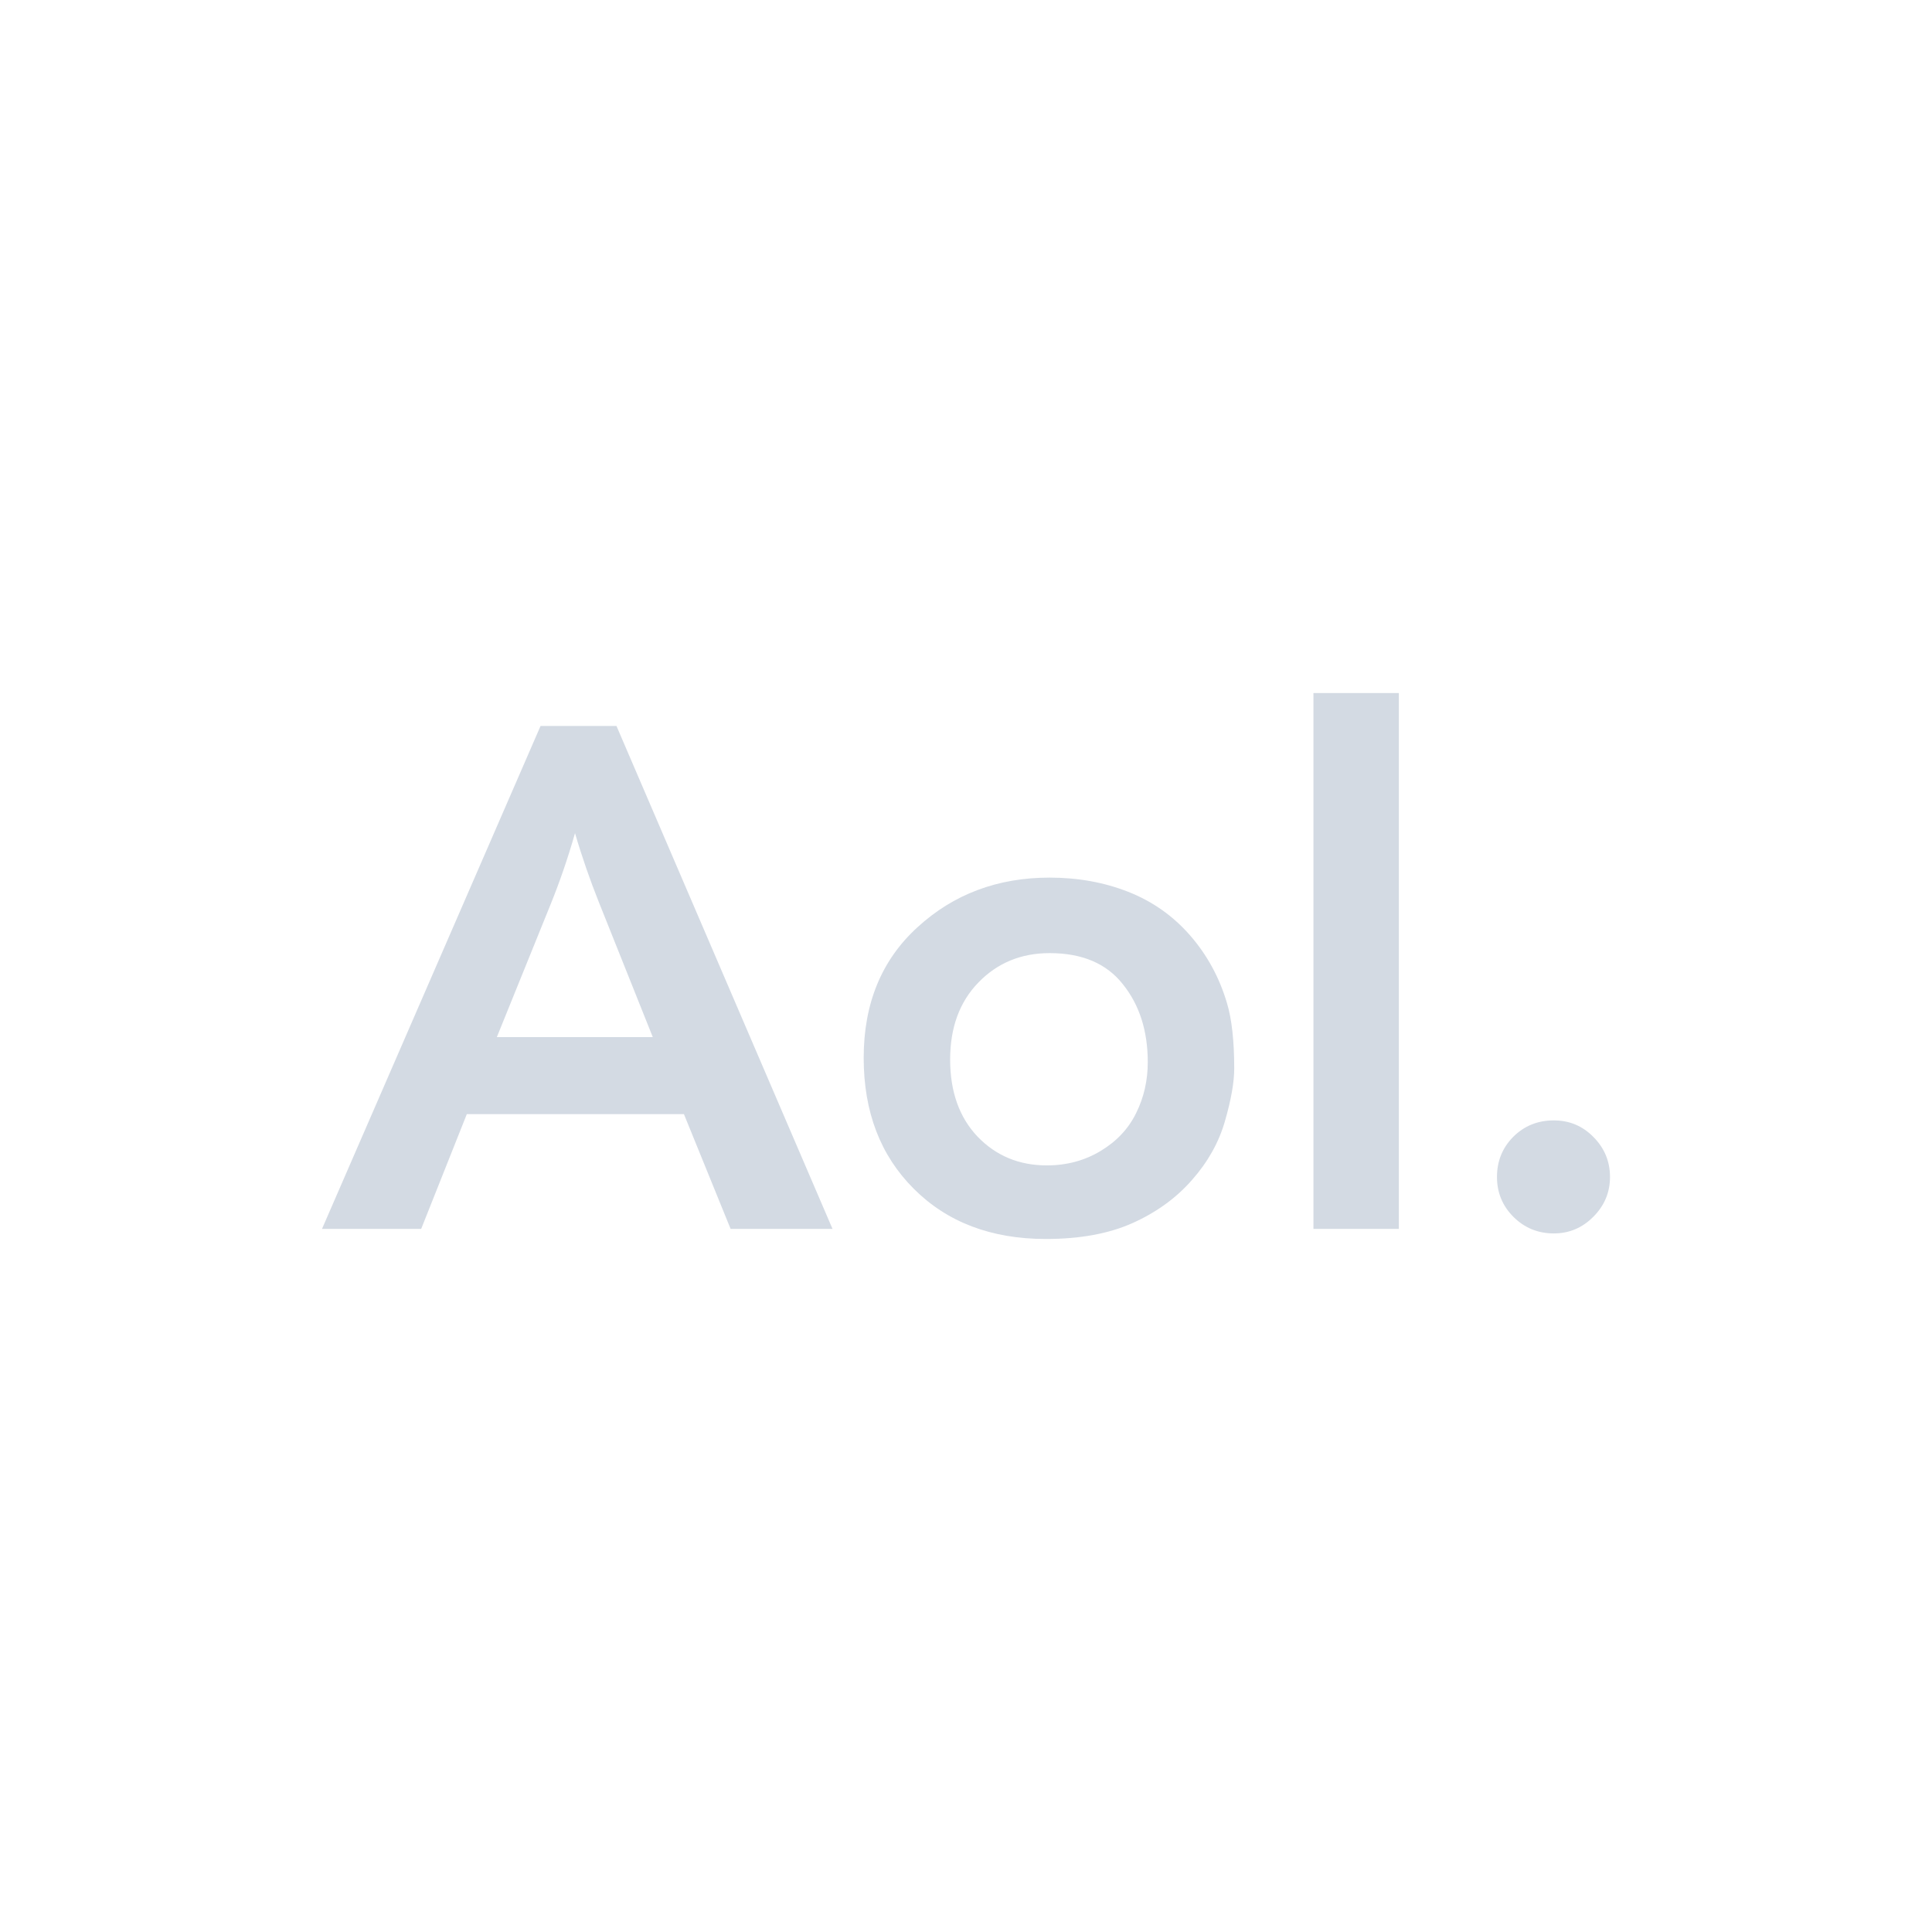 <svg xmlns="http://www.w3.org/2000/svg" viewBox="0 0 24 24">
  <defs id="defs3051">
    <style type="text/css" id="current-color-scheme">
      .ColorScheme-Text {
        color:#d3dae3;
      }
      </style>
  </defs>
 <path style="fill:currentColor;fill-opacity:1;stroke:none" 
     d="M 16.316 8.609 L 16.316 15.266 L 17.377 15.266 L 17.377 8.609 L 16.316 8.609 z M 6.715 9.018 L 4 15.266 L 5.232 15.266 L 5.799 13.84 L 8.496 13.84 L 9.076 15.266 L 10.342 15.266 L 7.658 9.018 L 6.715 9.018 z M 7.143 10.35 C 7.231 10.65 7.33 10.933 7.436 11.199 L 8.109 12.883 L 6.172 12.883 L 6.842 11.229 C 6.953 10.954 7.054 10.662 7.143 10.35 z M 13.039 10.902 C 12.392 10.902 11.845 11.108 11.398 11.518 C 10.952 11.924 10.729 12.465 10.729 13.141 C 10.729 13.811 10.936 14.353 11.352 14.768 C 11.767 15.183 12.314 15.391 12.992 15.391 C 13.416 15.391 13.775 15.325 14.07 15.193 C 14.368 15.059 14.614 14.88 14.809 14.656 C 15.006 14.433 15.142 14.189 15.217 13.926 C 15.294 13.66 15.332 13.442 15.332 13.273 C 15.332 12.933 15.302 12.661 15.242 12.461 C 15.148 12.143 14.995 11.862 14.783 11.619 C 14.571 11.376 14.314 11.196 14.014 11.078 C 13.716 10.961 13.391 10.902 13.039 10.902 z M 13.039 11.84 C 13.443 11.84 13.746 11.969 13.949 12.227 C 14.155 12.484 14.258 12.806 14.258 13.195 C 14.258 13.419 14.211 13.631 14.113 13.828 C 14.016 14.026 13.867 14.181 13.67 14.299 C 13.475 14.416 13.253 14.477 13.004 14.477 C 12.658 14.477 12.372 14.357 12.143 14.119 C 11.916 13.879 11.803 13.56 11.803 13.162 C 11.803 12.764 11.92 12.446 12.154 12.205 C 12.389 11.962 12.684 11.84 13.039 11.84 z M 19.301 13.918 C 19.103 13.918 18.934 13.986 18.797 14.123 C 18.662 14.26 18.596 14.426 18.596 14.621 C 18.596 14.816 18.665 14.982 18.803 15.119 C 18.94 15.254 19.106 15.322 19.301 15.322 C 19.493 15.322 19.656 15.253 19.793 15.115 C 19.93 14.978 20 14.813 20 14.621 C 20 14.426 19.93 14.26 19.793 14.123 C 19.658 13.986 19.495 13.918 19.301 13.918 z "
     class="ColorScheme-Text"
     />
</svg>
